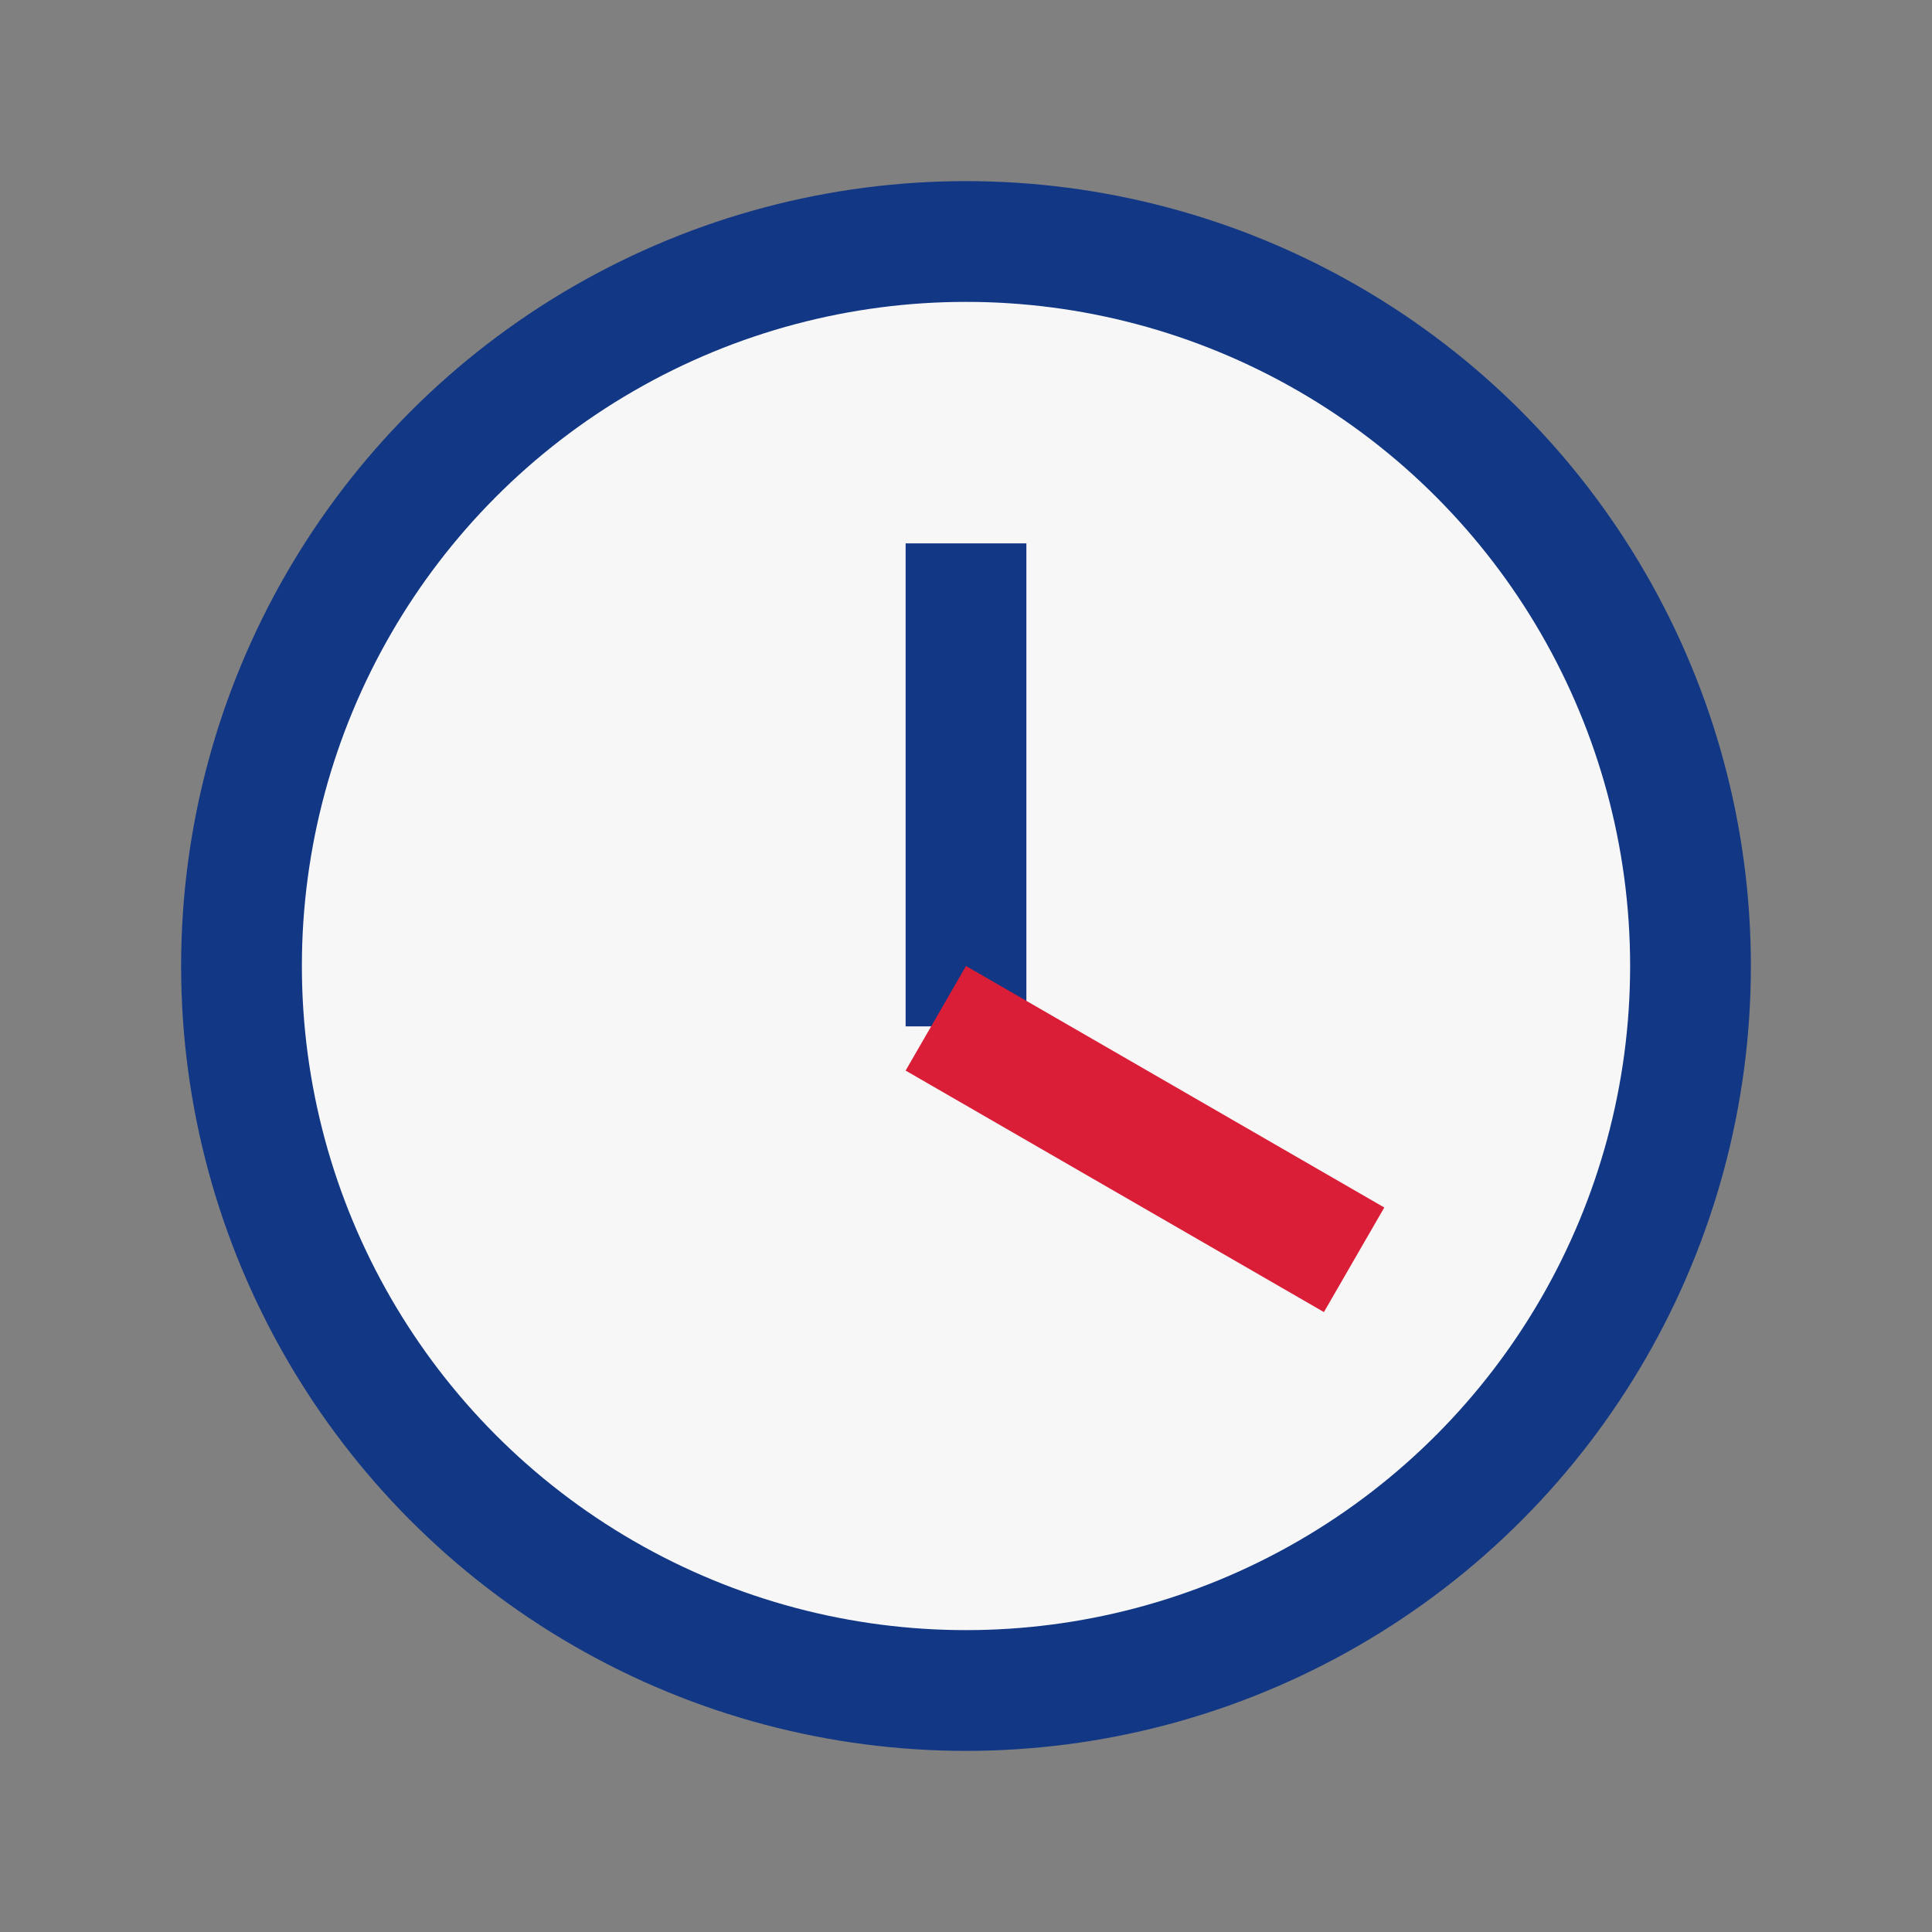 <?xml version="1.0" encoding="UTF-8"?>
<svg xmlns="http://www.w3.org/2000/svg" width="32" height="32" viewBox="0 0 32 32"><rect x="0" y="0" width="32" height="32" fill="#808080" stroke="none"/><circle cx="16" cy="16" r="12" fill="#F7F7F7" stroke="#113785" stroke-width="2"/><rect x="15" y="9" width="2" height="8" fill="#113785"/><rect x="16" y="16" width="8" height="2" fill="#DA1E37" transform="rotate(30 16 16)"/></svg>